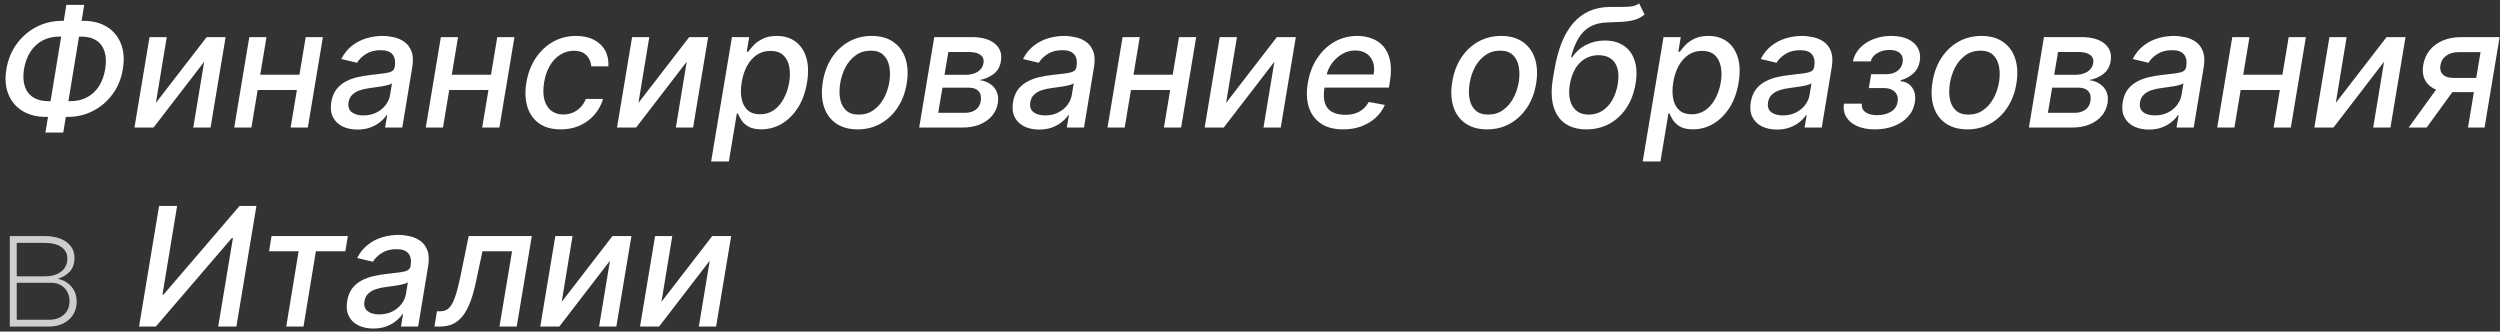 <?xml version="1.0" encoding="UTF-8"?> <svg xmlns="http://www.w3.org/2000/svg" width="490" height="65" viewBox="0 0 490 65" fill="none"><rect x="0" y="0" width="490" height="65" fill="#333333" stroke="none"/><path d="M12.134 4.087H16.381C18.189 4.087 19.724 4.484 20.986 5.276C22.248 6.061 23.156 7.165 23.71 8.588C24.271 10.004 24.395 11.651 24.079 13.528C23.779 15.39 23.113 17.025 22.082 18.433C21.059 19.841 19.782 20.941 18.251 21.734C16.727 22.519 15.065 22.911 13.265 22.911H9.006C7.206 22.911 5.671 22.523 4.401 21.745C3.132 20.961 2.212 19.868 1.643 18.468C1.074 17.067 0.943 15.432 1.251 13.563C1.566 11.678 2.243 10.023 3.282 8.6C4.32 7.177 5.605 6.069 7.137 5.276C8.668 4.484 10.334 4.087 12.134 4.087ZM11.626 7.169C10.395 7.169 9.299 7.427 8.337 7.942C7.383 8.45 6.594 9.181 5.971 10.135C5.348 11.089 4.924 12.232 4.701 13.563C4.501 14.863 4.555 15.982 4.863 16.921C5.171 17.852 5.717 18.572 6.502 19.079C7.287 19.579 8.291 19.829 9.514 19.829H13.784C15.015 19.829 16.104 19.579 17.05 19.079C18.005 18.572 18.785 17.848 19.393 16.91C20.001 15.963 20.409 14.836 20.617 13.528C20.84 12.212 20.801 11.081 20.501 10.135C20.209 9.181 19.674 8.45 18.897 7.942C18.12 7.427 17.116 7.169 15.885 7.169H11.626ZM16.508 0.948L12.399 25.97H8.902L13.011 0.948H16.508ZM30.556 20.164L40.505 7.273H44.221L41.267 25H37.885L40.02 12.097L30.095 25H26.355L29.31 7.273H32.68L30.556 20.164ZM59.629 14.648L59.144 17.637H49.53L50.015 14.648H59.629ZM52.231 7.273L49.276 25H45.906L48.861 7.273H52.231ZM63.287 7.273L60.333 25H56.963L59.917 7.273H63.287ZM70.05 25.392C68.927 25.392 67.946 25.185 67.108 24.769C66.269 24.346 65.649 23.734 65.249 22.934C64.849 22.134 64.745 21.153 64.938 19.991C65.107 18.991 65.438 18.168 65.93 17.521C66.43 16.875 67.038 16.363 67.754 15.986C68.469 15.602 69.246 15.313 70.085 15.121C70.924 14.928 71.77 14.786 72.624 14.694C73.701 14.571 74.575 14.467 75.244 14.382C75.921 14.297 76.429 14.167 76.767 13.99C77.106 13.805 77.31 13.505 77.379 13.089V13.009C77.541 12.008 77.394 11.231 76.941 10.677C76.494 10.116 75.717 9.835 74.609 9.835C73.455 9.835 72.486 10.089 71.701 10.597C70.924 11.104 70.35 11.674 69.981 12.305L66.888 11.566C67.442 10.489 68.146 9.619 69 8.958C69.862 8.288 70.805 7.804 71.828 7.504C72.851 7.196 73.897 7.042 74.967 7.042C75.675 7.042 76.41 7.127 77.171 7.296C77.933 7.457 78.626 7.757 79.249 8.196C79.88 8.635 80.349 9.262 80.657 10.077C80.965 10.885 81.011 11.935 80.795 13.228L78.845 25H75.475L75.89 22.576H75.752C75.459 23.023 75.052 23.461 74.528 23.892C74.013 24.323 73.382 24.681 72.636 24.965C71.889 25.25 71.028 25.392 70.05 25.392ZM71.228 22.622C72.189 22.622 73.04 22.434 73.778 22.057C74.525 21.68 75.129 21.188 75.59 20.58C76.052 19.964 76.34 19.306 76.456 18.606L76.837 16.321C76.691 16.444 76.433 16.556 76.063 16.656C75.702 16.756 75.294 16.844 74.84 16.921C74.386 16.998 73.94 17.064 73.501 17.117C73.07 17.171 72.713 17.221 72.428 17.267C71.751 17.352 71.116 17.494 70.524 17.694C69.939 17.895 69.45 18.183 69.058 18.56C68.665 18.929 68.419 19.422 68.319 20.037C68.181 20.891 68.385 21.538 68.931 21.976C69.485 22.407 70.251 22.622 71.228 22.622ZM97.175 14.648L96.69 17.637H87.077L87.561 14.648H97.175ZM89.777 7.273L86.823 25H83.453L86.407 7.273H89.777ZM100.834 7.273L97.879 25H94.509L97.464 7.273H100.834ZM109.905 25.358C108.182 25.358 106.77 24.969 105.669 24.192C104.569 23.407 103.804 22.326 103.373 20.949C102.942 19.572 102.873 17.994 103.165 16.217C103.457 14.417 104.054 12.828 104.954 11.451C105.862 10.066 106.997 8.985 108.359 8.208C109.728 7.43 111.248 7.042 112.917 7.042C114.264 7.042 115.422 7.292 116.391 7.792C117.361 8.284 118.095 8.977 118.596 9.87C119.096 10.762 119.311 11.805 119.242 12.997H115.883C115.83 12.166 115.522 11.451 114.96 10.851C114.398 10.25 113.571 9.95 112.479 9.95C111.517 9.95 110.632 10.204 109.824 10.712C109.016 11.212 108.335 11.928 107.782 12.859C107.228 13.782 106.851 14.874 106.65 16.136C106.435 17.429 106.447 18.545 106.685 19.483C106.924 20.422 107.362 21.149 108.001 21.665C108.639 22.18 109.443 22.438 110.413 22.438C111.075 22.438 111.69 22.319 112.259 22.08C112.837 21.834 113.344 21.484 113.783 21.03C114.229 20.576 114.575 20.03 114.822 19.391H118.192C117.861 20.537 117.307 21.561 116.53 22.461C115.76 23.361 114.814 24.069 113.691 24.584C112.567 25.1 111.305 25.358 109.905 25.358ZM125.137 20.164L135.085 7.273H138.801L135.847 25H132.465L134.6 12.097L124.675 25H120.936L123.89 7.273H127.26L125.137 20.164ZM139.378 31.648L143.464 7.273H146.834L146.361 10.146H146.649C146.911 9.777 147.265 9.35 147.711 8.865C148.165 8.381 148.761 7.957 149.5 7.596C150.239 7.227 151.158 7.042 152.258 7.042C153.689 7.042 154.901 7.404 155.894 8.127C156.886 8.85 157.594 9.893 158.017 11.254C158.441 12.616 158.494 14.255 158.179 16.171C157.864 18.087 157.271 19.73 156.402 21.099C155.532 22.461 154.478 23.511 153.239 24.25C152.008 24.981 150.673 25.346 149.235 25.346C148.157 25.346 147.307 25.165 146.684 24.804C146.068 24.442 145.611 24.019 145.311 23.534C145.011 23.049 144.784 22.619 144.63 22.242H144.422L142.852 31.648H139.378ZM145.368 16.136C145.168 17.383 145.168 18.475 145.368 19.414C145.568 20.353 145.968 21.087 146.569 21.618C147.176 22.142 147.977 22.403 148.969 22.403C150 22.403 150.904 22.13 151.681 21.584C152.458 21.03 153.101 20.28 153.609 19.333C154.124 18.387 154.482 17.321 154.682 16.136C154.874 14.967 154.871 13.917 154.67 12.986C154.478 12.055 154.082 11.32 153.482 10.781C152.882 10.243 152.062 9.973 151.023 9.973C150.016 9.973 149.123 10.231 148.346 10.747C147.577 11.262 146.938 11.982 146.43 12.905C145.922 13.828 145.568 14.905 145.368 16.136ZM168.113 25.358C166.428 25.358 165.02 24.973 163.889 24.204C162.758 23.427 161.962 22.342 161.5 20.949C161.046 19.549 160.969 17.921 161.269 16.067C161.562 14.251 162.15 12.666 163.035 11.312C163.927 9.958 165.043 8.908 166.382 8.161C167.728 7.415 169.225 7.042 170.871 7.042C172.556 7.042 173.961 7.43 175.084 8.208C176.215 8.985 177.011 10.073 177.473 11.474C177.935 12.874 178.015 14.505 177.715 16.367C177.423 18.168 176.827 19.745 175.926 21.099C175.034 22.445 173.918 23.492 172.58 24.238C171.241 24.985 169.752 25.358 168.113 25.358ZM168.309 22.461C169.417 22.461 170.383 22.169 171.206 21.584C172.037 20.999 172.714 20.222 173.237 19.253C173.761 18.283 174.118 17.221 174.311 16.067C174.488 14.951 174.484 13.932 174.299 13.009C174.122 12.078 173.738 11.331 173.145 10.77C172.553 10.208 171.729 9.927 170.675 9.927C169.567 9.927 168.594 10.223 167.755 10.816C166.924 11.401 166.247 12.182 165.724 13.159C165.209 14.136 164.858 15.201 164.674 16.356C164.497 17.464 164.497 18.483 164.674 19.414C164.851 20.337 165.235 21.076 165.828 21.63C166.42 22.184 167.248 22.461 168.309 22.461ZM180.159 25L183.114 7.273H190.454C192.447 7.273 193.959 7.7 194.99 8.554C196.028 9.408 196.425 10.558 196.178 12.005C196.009 13.051 195.54 13.878 194.77 14.486C194.001 15.086 193.062 15.49 191.954 15.698C192.724 15.79 193.409 16.029 194.009 16.413C194.609 16.79 195.055 17.302 195.347 17.948C195.64 18.587 195.717 19.345 195.578 20.222C195.417 21.161 195.032 21.992 194.424 22.715C193.816 23.43 193.02 23.992 192.035 24.4C191.058 24.8 189.923 25 188.63 25H180.159ZM183.887 22.115H189.115C189.977 22.115 190.685 21.911 191.239 21.503C191.793 21.087 192.12 20.534 192.22 19.841C192.366 19.01 192.231 18.36 191.816 17.891C191.408 17.421 190.785 17.187 189.946 17.187H184.718L183.887 22.115ZM185.122 14.659H189.254C189.9 14.659 190.473 14.567 190.973 14.382C191.473 14.197 191.877 13.936 192.185 13.597C192.493 13.251 192.685 12.843 192.762 12.374C192.885 11.697 192.693 11.166 192.185 10.781C191.685 10.389 190.946 10.193 189.969 10.193H185.872L185.122 14.659ZM203.669 25.392C202.545 25.392 201.564 25.185 200.726 24.769C199.887 24.346 199.268 23.734 198.867 22.934C198.467 22.134 198.364 21.153 198.556 19.991C198.725 18.991 199.056 18.168 199.548 17.521C200.049 16.875 200.656 16.363 201.372 15.986C202.087 15.602 202.865 15.313 203.703 15.121C204.542 14.928 205.388 14.786 206.242 14.694C207.319 14.571 208.193 14.467 208.862 14.382C209.539 14.297 210.047 14.167 210.386 13.99C210.724 13.805 210.928 13.505 210.997 13.089V13.009C211.159 12.008 211.013 11.231 210.559 10.677C210.112 10.116 209.335 9.835 208.227 9.835C207.073 9.835 206.104 10.089 205.319 10.597C204.542 11.104 203.969 11.674 203.599 12.305L200.506 11.566C201.06 10.489 201.764 9.619 202.618 8.958C203.48 8.288 204.423 7.804 205.446 7.504C206.469 7.196 207.516 7.042 208.585 7.042C209.293 7.042 210.028 7.127 210.79 7.296C211.551 7.457 212.244 7.757 212.867 8.196C213.498 8.635 213.967 9.262 214.275 10.077C214.583 10.885 214.629 11.935 214.413 13.228L212.463 25H209.093L209.508 22.576H209.37C209.078 23.023 208.67 23.461 208.147 23.892C207.631 24.323 207 24.681 206.254 24.965C205.508 25.25 204.646 25.392 203.669 25.392ZM204.846 22.622C205.808 22.622 206.658 22.434 207.396 22.057C208.143 21.68 208.747 21.188 209.208 20.58C209.67 19.964 209.959 19.306 210.074 18.606L210.455 16.321C210.309 16.444 210.051 16.556 209.682 16.656C209.32 16.756 208.912 16.844 208.458 16.921C208.004 16.998 207.558 17.064 207.119 17.117C206.689 17.171 206.331 17.221 206.046 17.267C205.369 17.352 204.734 17.494 204.142 17.694C203.557 17.895 203.068 18.183 202.676 18.56C202.284 18.929 202.037 19.422 201.937 20.037C201.799 20.891 202.003 21.538 202.549 21.976C203.103 22.407 203.869 22.622 204.846 22.622ZM230.793 14.648L230.309 17.637H220.695L221.18 14.648H230.793ZM223.395 7.273L220.441 25H217.071L220.025 7.273H223.395ZM234.452 7.273L231.497 25H228.127L231.082 7.273H234.452ZM240.315 20.164L250.263 7.273H253.98L251.025 25H247.643L249.779 12.097L239.853 25H236.114L239.068 7.273H242.438L240.315 20.164ZM263.247 25.358C261.508 25.358 260.069 24.985 258.931 24.238C257.8 23.484 257.007 22.426 256.553 21.064C256.099 19.695 256.026 18.091 256.334 16.252C256.634 14.436 257.238 12.836 258.146 11.451C259.054 10.066 260.185 8.985 261.539 8.208C262.901 7.43 264.405 7.042 266.052 7.042C267.052 7.042 267.994 7.207 268.879 7.538C269.772 7.869 270.53 8.388 271.153 9.096C271.776 9.804 272.207 10.723 272.445 11.855C272.692 12.978 272.684 14.344 272.422 15.952L272.226 17.175H258.123L258.527 14.59H269.237C269.399 13.682 269.356 12.878 269.11 12.178C268.864 11.47 268.441 10.912 267.841 10.504C267.248 10.097 266.502 9.893 265.602 9.893C264.678 9.893 263.817 10.135 263.016 10.62C262.216 11.104 261.547 11.724 261.008 12.478C260.477 13.224 260.143 13.993 260.004 14.786L259.6 17.152C259.4 18.445 259.435 19.483 259.704 20.268C259.981 21.053 260.466 21.622 261.158 21.976C261.851 22.33 262.716 22.507 263.755 22.507C264.424 22.507 265.044 22.415 265.613 22.23C266.19 22.038 266.702 21.757 267.148 21.388C267.594 21.011 267.968 20.541 268.268 19.98L271.43 20.568C271.007 21.53 270.399 22.372 269.606 23.096C268.814 23.811 267.879 24.369 266.802 24.769C265.732 25.162 264.547 25.358 263.247 25.358ZM291.48 25.358C289.795 25.358 288.387 24.973 287.256 24.204C286.125 23.427 285.328 22.342 284.867 20.949C284.413 19.549 284.336 17.921 284.636 16.067C284.928 14.251 285.517 12.666 286.402 11.312C287.294 9.958 288.41 8.908 289.749 8.161C291.095 7.415 292.592 7.042 294.238 7.042C295.923 7.042 297.327 7.43 298.451 8.208C299.582 8.985 300.378 10.073 300.84 11.474C301.301 12.874 301.382 14.505 301.082 16.367C300.79 18.168 300.193 19.745 299.293 21.099C298.401 22.445 297.285 23.492 295.946 24.238C294.607 24.985 293.119 25.358 291.48 25.358ZM291.676 22.461C292.784 22.461 293.75 22.169 294.573 21.584C295.404 20.999 296.081 20.222 296.604 19.253C297.127 18.283 297.485 17.221 297.677 16.067C297.854 14.951 297.851 13.932 297.666 13.009C297.489 12.078 297.104 11.331 296.512 10.77C295.919 10.208 295.096 9.927 294.042 9.927C292.934 9.927 291.961 10.223 291.122 10.816C290.291 11.401 289.614 12.182 289.091 13.159C288.575 14.136 288.225 15.201 288.041 16.356C287.864 17.464 287.864 18.483 288.041 19.414C288.217 20.337 288.602 21.076 289.195 21.63C289.787 22.184 290.614 22.461 291.676 22.461ZM321.276 0.671L322.338 2.852C321.738 3.337 321.084 3.683 320.376 3.891C319.668 4.091 318.872 4.218 317.987 4.272C317.11 4.318 316.106 4.361 314.975 4.399C313.682 4.437 312.578 4.714 311.662 5.23C310.755 5.738 309.997 6.492 309.389 7.492C308.789 8.485 308.296 9.731 307.912 11.231H308.131C308.893 10.131 309.831 9.308 310.947 8.762C312.063 8.215 313.271 7.942 314.571 7.942C315.994 7.942 317.206 8.269 318.206 8.923C319.214 9.577 319.934 10.535 320.365 11.797C320.803 13.051 320.872 14.586 320.572 16.402C320.265 18.241 319.664 19.829 318.772 21.168C317.879 22.507 316.764 23.542 315.425 24.273C314.086 24.996 312.593 25.358 310.947 25.358C309.293 25.358 307.912 24.985 306.804 24.238C305.703 23.484 304.934 22.369 304.495 20.891C304.057 19.414 304.015 17.591 304.368 15.421L304.669 13.666C305.346 9.612 306.577 6.561 308.362 4.514C310.154 2.468 312.497 1.417 315.39 1.364C316.314 1.341 317.141 1.337 317.872 1.352C318.603 1.36 319.249 1.325 319.811 1.248C320.372 1.164 320.861 0.971 321.276 0.671ZM311.409 22.461C312.378 22.461 313.251 22.219 314.028 21.734C314.813 21.241 315.467 20.545 315.99 19.645C316.514 18.745 316.879 17.683 317.087 16.459C317.279 15.259 317.256 14.24 317.018 13.401C316.779 12.562 316.344 11.924 315.713 11.485C315.083 11.039 314.282 10.816 313.313 10.816C312.597 10.816 311.932 10.943 311.316 11.197C310.701 11.443 310.151 11.808 309.666 12.293C309.181 12.778 308.773 13.37 308.442 14.07C308.112 14.763 307.865 15.559 307.704 16.459C307.396 18.291 307.573 19.749 308.235 20.834C308.896 21.919 309.954 22.461 311.409 22.461ZM321.969 31.648L326.054 7.273H329.424L328.951 10.146H329.24C329.501 9.777 329.855 9.35 330.301 8.865C330.755 8.381 331.352 7.957 332.09 7.596C332.829 7.227 333.748 7.042 334.849 7.042C336.28 7.042 337.492 7.404 338.484 8.127C339.477 8.85 340.185 9.893 340.608 11.254C341.031 12.616 341.085 14.255 340.769 16.171C340.454 18.087 339.861 19.73 338.992 21.099C338.123 22.461 337.068 23.511 335.83 24.25C334.599 24.981 333.264 25.346 331.825 25.346C330.748 25.346 329.898 25.165 329.274 24.804C328.659 24.442 328.201 24.019 327.901 23.534C327.601 23.049 327.374 22.619 327.22 22.242H327.012L325.443 31.648H321.969ZM327.959 16.136C327.759 17.383 327.759 18.475 327.959 19.414C328.159 20.353 328.559 21.087 329.159 21.618C329.767 22.142 330.567 22.403 331.559 22.403C332.59 22.403 333.495 22.13 334.272 21.584C335.049 21.03 335.691 20.28 336.199 19.333C336.715 18.387 337.072 17.321 337.272 16.136C337.465 14.967 337.461 13.917 337.261 12.986C337.068 12.055 336.672 11.32 336.072 10.781C335.472 10.243 334.653 9.973 333.614 9.973C332.606 9.973 331.713 10.231 330.936 10.747C330.167 11.262 329.528 11.982 329.02 12.905C328.513 13.828 328.159 14.905 327.959 16.136ZM348.268 25.392C347.145 25.392 346.164 25.185 345.325 24.769C344.487 24.346 343.867 23.734 343.467 22.934C343.067 22.134 342.963 21.153 343.155 19.991C343.325 18.991 343.656 18.168 344.148 17.521C344.648 16.875 345.256 16.363 345.972 15.986C346.687 15.602 347.464 15.313 348.303 15.121C349.142 14.928 349.988 14.786 350.842 14.694C351.919 14.571 352.792 14.467 353.462 14.382C354.139 14.297 354.647 14.167 354.985 13.99C355.324 13.805 355.528 13.505 355.597 13.089V13.009C355.758 12.008 355.612 11.231 355.158 10.677C354.712 10.116 353.935 9.835 352.827 9.835C351.673 9.835 350.703 10.089 349.919 10.597C349.142 11.104 348.568 11.674 348.199 12.305L345.106 11.566C345.66 10.489 346.364 9.619 347.218 8.958C348.08 8.288 349.022 7.804 350.046 7.504C351.069 7.196 352.115 7.042 353.185 7.042C353.893 7.042 354.627 7.127 355.389 7.296C356.151 7.457 356.843 7.757 357.467 8.196C358.097 8.635 358.567 9.262 358.875 10.077C359.182 10.885 359.229 11.935 359.013 13.228L357.063 25H353.693L354.108 22.576H353.97C353.677 23.023 353.269 23.461 352.746 23.892C352.231 24.323 351.6 24.681 350.853 24.965C350.107 25.25 349.245 25.392 348.268 25.392ZM349.445 22.622C350.407 22.622 351.257 22.434 351.996 22.057C352.742 21.68 353.346 21.188 353.808 20.58C354.27 19.964 354.558 19.306 354.674 18.606L355.054 16.321C354.908 16.444 354.651 16.556 354.281 16.656C353.92 16.756 353.512 16.844 353.058 16.921C352.604 16.998 352.158 17.064 351.719 17.117C351.288 17.171 350.93 17.221 350.646 17.267C349.969 17.352 349.334 17.494 348.741 17.694C348.157 17.895 347.668 18.183 347.276 18.56C346.883 18.929 346.637 19.422 346.537 20.037C346.399 20.891 346.602 21.538 347.149 21.976C347.703 22.407 348.468 22.622 349.445 22.622ZM361.405 20.314H364.925C364.848 21.038 365.083 21.595 365.629 21.988C366.175 22.38 366.937 22.576 367.914 22.576C368.907 22.576 369.788 22.365 370.557 21.942C371.327 21.511 371.784 20.845 371.931 19.945C372.023 19.406 371.969 18.937 371.769 18.537C371.577 18.129 371.257 17.814 370.811 17.591C370.365 17.367 369.819 17.256 369.172 17.256H366.287L366.749 14.544H369.634C370.596 14.544 371.357 14.324 371.919 13.886C372.481 13.44 372.815 12.878 372.923 12.201C373.039 11.478 372.873 10.897 372.427 10.458C371.988 10.012 371.3 9.789 370.361 9.789C369.43 9.789 368.618 10 367.926 10.424C367.233 10.839 366.814 11.377 366.668 12.039H363.171C363.371 11.047 363.821 10.177 364.521 9.431C365.229 8.677 366.114 8.092 367.176 7.677C368.237 7.253 369.399 7.042 370.661 7.042C371.977 7.042 373.081 7.253 373.973 7.677C374.866 8.1 375.512 8.685 375.912 9.431C376.32 10.177 376.439 11.035 376.27 12.005C376.108 12.982 375.685 13.782 375.001 14.405C374.316 15.021 373.492 15.463 372.531 15.732L372.485 15.917C373.162 15.963 373.735 16.171 374.204 16.54C374.674 16.91 375.008 17.398 375.208 18.006C375.408 18.614 375.443 19.302 375.312 20.072C375.135 21.157 374.681 22.096 373.95 22.888C373.227 23.68 372.304 24.292 371.18 24.723C370.065 25.146 368.83 25.358 367.476 25.358C366.168 25.358 365.033 25.154 364.071 24.746C363.109 24.331 362.39 23.746 361.913 22.992C361.436 22.238 361.267 21.345 361.405 20.314ZM385.616 25.358C383.931 25.358 382.523 24.973 381.391 24.204C380.26 23.427 379.464 22.342 379.002 20.949C378.548 19.549 378.472 17.921 378.772 16.067C379.064 14.251 379.653 12.666 380.537 11.312C381.43 9.958 382.546 8.908 383.884 8.161C385.231 7.415 386.727 7.042 388.374 7.042C390.059 7.042 391.463 7.43 392.586 8.208C393.717 8.985 394.514 10.073 394.975 11.474C395.437 12.874 395.518 14.505 395.218 16.367C394.925 18.168 394.329 19.745 393.429 21.099C392.536 22.445 391.421 23.492 390.082 24.238C388.743 24.985 387.254 25.358 385.616 25.358ZM385.812 22.461C386.92 22.461 387.885 22.169 388.709 21.584C389.54 20.999 390.217 20.222 390.74 19.253C391.263 18.283 391.621 17.221 391.813 16.067C391.99 14.951 391.986 13.932 391.802 13.009C391.625 12.078 391.24 11.331 390.648 10.77C390.055 10.208 389.232 9.927 388.178 9.927C387.07 9.927 386.096 10.223 385.258 10.816C384.427 11.401 383.75 12.182 383.227 13.159C382.711 14.136 382.361 15.201 382.176 16.356C381.999 17.464 381.999 18.483 382.176 19.414C382.353 20.337 382.738 21.076 383.33 21.63C383.923 22.184 384.75 22.461 385.812 22.461ZM397.662 25L400.616 7.273H407.956C409.949 7.273 411.461 7.7 412.492 8.554C413.531 9.408 413.927 10.558 413.681 12.005C413.512 13.051 413.042 13.878 412.273 14.486C411.503 15.086 410.565 15.49 409.457 15.698C410.226 15.79 410.911 16.029 411.511 16.413C412.111 16.79 412.557 17.302 412.85 17.948C413.142 18.587 413.219 19.345 413.081 20.222C412.919 21.161 412.534 21.992 411.927 22.715C411.319 23.43 410.522 23.992 409.538 24.4C408.56 24.8 407.426 25 406.133 25H397.662ZM401.389 22.115H406.618C407.479 22.115 408.187 21.911 408.741 21.503C409.295 21.087 409.622 20.534 409.722 19.841C409.868 19.01 409.734 18.36 409.318 17.891C408.91 17.421 408.287 17.187 407.449 17.187H402.22L401.389 22.115ZM402.624 14.659H406.756C407.402 14.659 407.976 14.567 408.476 14.382C408.976 14.197 409.38 13.936 409.688 13.597C409.995 13.251 410.188 12.843 410.265 12.374C410.388 11.697 410.195 11.166 409.688 10.781C409.187 10.389 408.449 10.193 407.472 10.193H403.375L402.624 14.659ZM421.171 25.392C420.048 25.392 419.067 25.185 418.228 24.769C417.389 24.346 416.77 23.734 416.37 22.934C415.97 22.134 415.866 21.153 416.058 19.991C416.228 18.991 416.558 18.168 417.051 17.521C417.551 16.875 418.159 16.363 418.874 15.986C419.59 15.602 420.367 15.313 421.206 15.121C422.044 14.928 422.891 14.786 423.745 14.694C424.822 14.571 425.695 14.467 426.365 14.382C427.042 14.297 427.55 14.167 427.888 13.99C428.227 13.805 428.43 13.505 428.5 13.089V13.009C428.661 12.008 428.515 11.231 428.061 10.677C427.615 10.116 426.838 9.835 425.73 9.835C424.576 9.835 423.606 10.089 422.821 10.597C422.044 11.104 421.471 11.674 421.102 12.305L418.009 11.566C418.563 10.489 419.267 9.619 420.121 8.958C420.983 8.288 421.925 7.804 422.948 7.504C423.972 7.196 425.018 7.042 426.088 7.042C426.795 7.042 427.53 7.127 428.292 7.296C429.054 7.457 429.746 7.757 430.369 8.196C431 8.635 431.47 9.262 431.777 10.077C432.085 10.885 432.131 11.935 431.916 13.228L429.965 25H426.595L427.011 22.576H426.872C426.58 23.023 426.172 23.461 425.649 23.892C425.134 24.323 424.503 24.681 423.756 24.965C423.01 25.25 422.148 25.392 421.171 25.392ZM422.348 22.622C423.31 22.622 424.16 22.434 424.899 22.057C425.645 21.68 426.249 21.188 426.711 20.58C427.172 19.964 427.461 19.306 427.576 18.606L427.957 16.321C427.811 16.444 427.553 16.556 427.184 16.656C426.822 16.756 426.415 16.844 425.961 16.921C425.507 16.998 425.06 17.064 424.622 17.117C424.191 17.171 423.833 17.221 423.549 17.267C422.871 17.352 422.237 17.494 421.644 17.694C421.06 17.895 420.571 18.183 420.179 18.56C419.786 18.929 419.54 19.422 419.44 20.037C419.301 20.891 419.505 21.538 420.052 21.976C420.606 22.407 421.371 22.622 422.348 22.622ZM448.296 14.648L447.811 17.637H438.197L438.682 14.648H448.296ZM440.898 7.273L437.943 25H434.573L437.528 7.273H440.898ZM451.954 7.273L449 25H445.63L448.584 7.273H451.954ZM457.817 20.164L467.766 7.273H471.482L468.527 25H465.146L467.281 12.097L457.356 25H453.616L456.571 7.273H459.941L457.817 20.164ZM483.727 25L486.186 10.216H481.938C480.923 10.216 480.096 10.45 479.457 10.92C478.818 11.389 478.441 12.005 478.326 12.766C478.187 13.52 478.341 14.128 478.788 14.59C479.234 15.044 479.926 15.271 480.865 15.271H486.347L485.885 18.064H480.403C479.095 18.064 478.003 17.848 477.126 17.417C476.249 16.979 475.621 16.36 475.244 15.559C474.867 14.759 474.771 13.813 474.956 12.72C475.141 11.604 475.564 10.643 476.225 9.835C476.887 9.019 477.745 8.388 478.799 7.942C479.861 7.496 481.073 7.273 482.435 7.273H489.925L486.97 25H483.727ZM472.094 25L478.58 16.044H482.123L475.625 25H472.094ZM31.18 40.364H34.711L31.849 57.722H32.068L46.956 40.364H50.257L46.333 64H42.767L45.652 46.665H45.433L30.545 64H27.256L31.18 40.364ZM52.736 49.25L53.221 46.273H68.178L67.693 49.25H61.911L59.487 64H56.106L58.529 49.25H52.736ZM73.161 64.392C72.037 64.392 71.056 64.185 70.218 63.769C69.379 63.346 68.76 62.734 68.36 61.934C67.96 61.134 67.856 60.153 68.048 58.991C68.217 57.991 68.548 57.168 69.041 56.521C69.541 55.875 70.149 55.363 70.864 54.986C71.58 54.602 72.357 54.313 73.195 54.121C74.034 53.928 74.88 53.786 75.734 53.694C76.812 53.571 77.685 53.467 78.354 53.382C79.031 53.297 79.539 53.167 79.878 52.99C80.216 52.805 80.42 52.505 80.49 52.09V52.009C80.651 51.008 80.505 50.231 80.051 49.677C79.605 49.116 78.828 48.835 77.72 48.835C76.566 48.835 75.596 49.089 74.811 49.597C74.034 50.104 73.461 50.674 73.092 51.305L69.999 50.566C70.552 49.489 71.257 48.619 72.111 47.958C72.972 47.288 73.915 46.804 74.938 46.504C75.962 46.196 77.008 46.042 78.077 46.042C78.785 46.042 79.52 46.127 80.282 46.296C81.043 46.457 81.736 46.758 82.359 47.196C82.99 47.635 83.459 48.262 83.767 49.077C84.075 49.885 84.121 50.935 83.906 52.228L81.955 64H78.585L79.001 61.576H78.862C78.57 62.023 78.162 62.461 77.639 62.892C77.123 63.323 76.492 63.681 75.746 63.965C75 64.25 74.138 64.392 73.161 64.392ZM74.338 61.623C75.3 61.623 76.15 61.434 76.889 61.057C77.635 60.68 78.239 60.188 78.701 59.58C79.162 58.964 79.451 58.306 79.566 57.606L79.947 55.321C79.801 55.444 79.543 55.556 79.174 55.656C78.812 55.756 78.404 55.844 77.95 55.921C77.496 55.998 77.05 56.063 76.612 56.117C76.181 56.171 75.823 56.221 75.538 56.267C74.861 56.352 74.227 56.494 73.634 56.694C73.049 56.895 72.561 57.183 72.168 57.56C71.776 57.929 71.53 58.422 71.43 59.037C71.291 59.891 71.495 60.538 72.041 60.976C72.595 61.407 73.361 61.623 74.338 61.623ZM85.155 64L85.64 61.011H86.263C86.755 61.011 87.186 60.907 87.556 60.699C87.933 60.484 88.271 60.122 88.571 59.614C88.871 59.106 89.156 58.406 89.425 57.514C89.695 56.614 89.972 55.483 90.256 54.121L91.86 46.273H104.233L101.278 64H97.897L100.366 49.25H94.561L93.28 55.275C92.972 56.737 92.615 58.014 92.207 59.106C91.799 60.199 91.318 61.111 90.764 61.842C90.21 62.565 89.564 63.108 88.825 63.469C88.087 63.823 87.232 64 86.263 64H85.155ZM110.093 59.164L120.041 46.273H123.757L120.803 64H117.421L119.556 51.097L109.631 64H105.892L108.846 46.273H112.216L110.093 59.164ZM129.643 59.164L139.592 46.273H143.308L140.354 64H136.972L139.107 51.097L129.182 64H125.442L128.397 46.273H131.767L129.643 59.164Z" fill="white"></path><path d="M1.92 64V46.273H8.648C10.518 46.273 11.98 46.661 13.034 47.438C14.088 48.208 14.611 49.266 14.604 50.612C14.596 51.643 14.304 52.497 13.727 53.174C13.149 53.844 12.345 54.332 11.315 54.64C12.03 54.786 12.665 55.059 13.219 55.459C13.78 55.86 14.223 56.371 14.546 56.995C14.869 57.61 15.031 58.329 15.031 59.153C15.031 60.091 14.804 60.926 14.35 61.657C13.896 62.38 13.257 62.954 12.434 63.377C11.618 63.792 10.664 64 9.572 64H1.92ZM3.282 62.673H9.572C10.795 62.673 11.776 62.342 12.515 61.68C13.253 61.019 13.623 60.141 13.623 59.049C13.623 57.979 13.288 57.11 12.619 56.441C11.957 55.763 11.095 55.425 10.033 55.425H3.282V62.673ZM3.282 54.155H8.891C9.76 54.155 10.518 54.013 11.164 53.728C11.818 53.436 12.322 53.028 12.676 52.505C13.03 51.974 13.207 51.362 13.207 50.67C13.2 49.693 12.799 48.939 12.007 48.408C11.222 47.869 10.103 47.6 8.648 47.6H3.282V54.155Z" fill="#CECECE"></path></svg> 